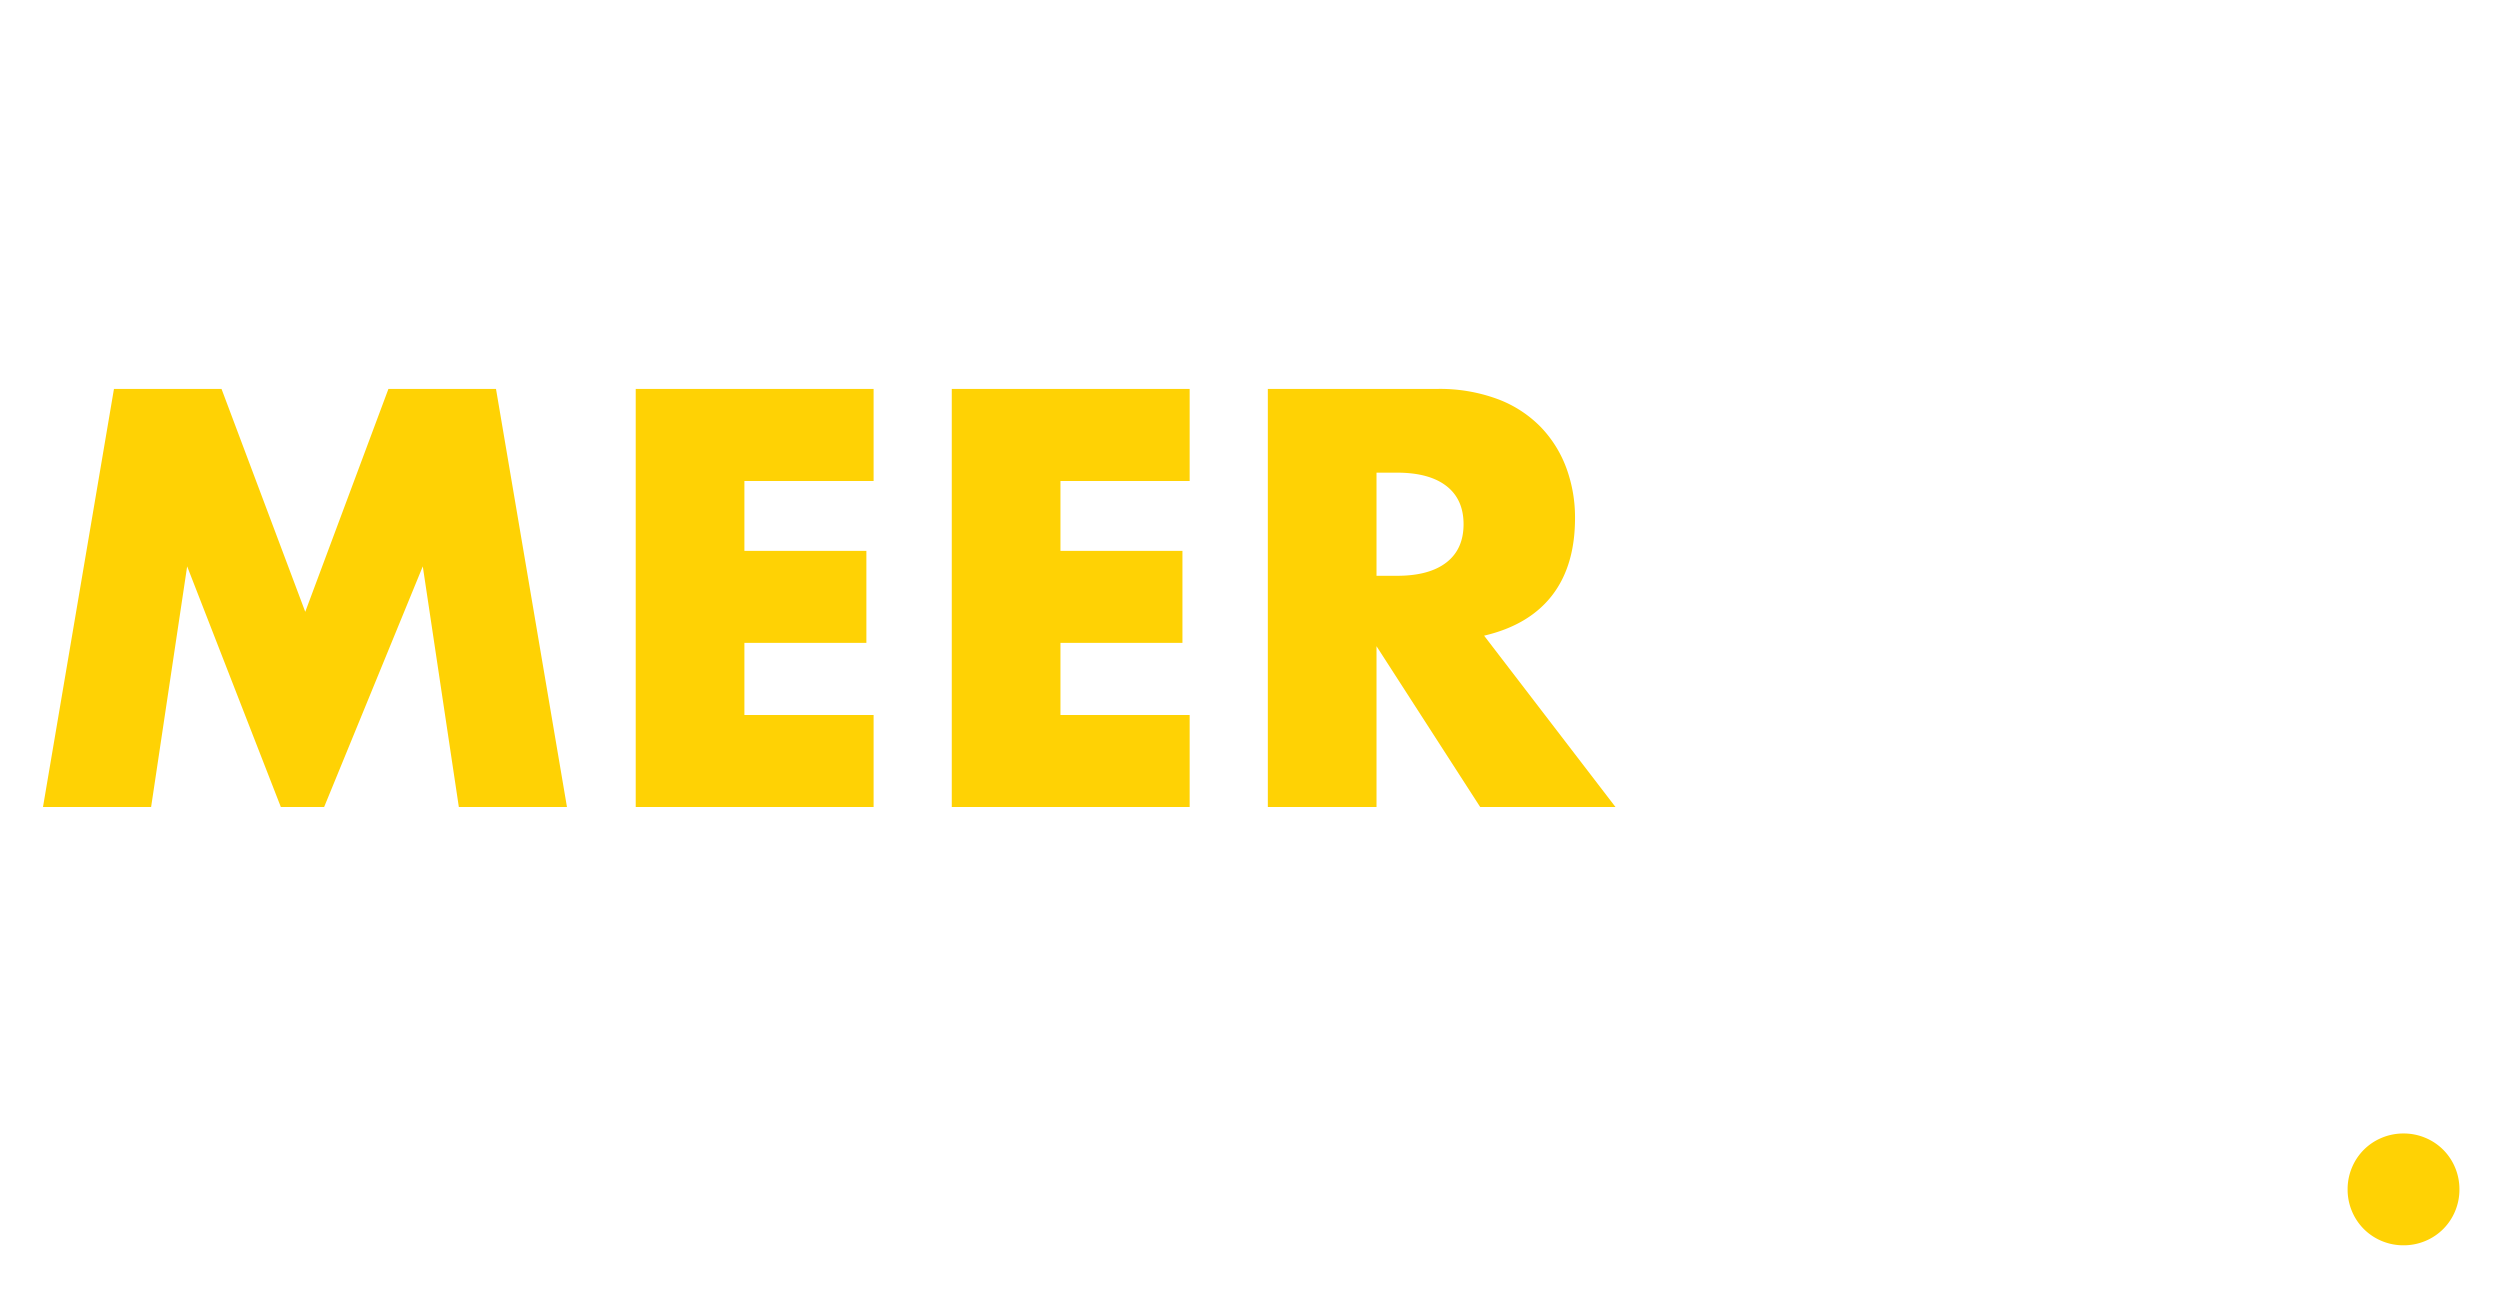 <svg xmlns="http://www.w3.org/2000/svg" xmlns:xlink="http://www.w3.org/1999/xlink" width="554.572" height="288.245" viewBox="0 0 554.572 288.245">
  <defs>
    <filter id="Path_44" x="0.535" y="77.277" width="366.828" height="110.742" filterUnits="userSpaceOnUse">
      <feOffset dy="3" input="SourceAlpha"/>
      <feGaussianBlur stdDeviation="3" result="blur"/>
      <feFlood flood-opacity="0.161"/>
      <feComposite operator="in" in2="blur"/>
      <feComposite in="SourceGraphic"/>
    </filter>
    <filter id="Path_45" x="0" y="188.095" width="554.572" height="100.15" filterUnits="userSpaceOnUse">
      <feOffset dy="3" input="SourceAlpha"/>
      <feGaussianBlur stdDeviation="3" result="blur-2"/>
      <feFlood flood-opacity="0.161"/>
      <feComposite operator="in" in2="blur-2"/>
      <feComposite in="SourceGraphic"/>
    </filter>
    <filter id="Path_47" x="7.313" y="0" width="109.093" height="75.013" filterUnits="userSpaceOnUse">
      <feOffset dy="3" input="SourceAlpha"/>
      <feGaussianBlur stdDeviation="3" result="blur-3"/>
      <feFlood flood-opacity="0.161"/>
      <feComposite operator="in" in2="blur-3"/>
      <feComposite in="SourceGraphic"/>
    </filter>
  </defs>
  <g id="Group_159" data-name="Group 159" transform="translate(-713 -323.981)">
    <g transform="matrix(1, 0, 0, 1, 713, 323.98)" filter="url(#Path_44)">
      <path id="Path_44-2" data-name="Path 44" d="M5.535,0,21.279-92.742H45.141L63.714-43.3l18.45-49.446h23.862L121.77,0H97.785l-8-53.382L67.9,0H58.3L37.515-53.382,29.52,0ZM189.789-72.324H161.13v15.5h27.06v20.418H161.13v15.99h28.659V0H137.022V-92.742h52.767Zm70.11,0H231.24v15.5H258.3v20.418H231.24v15.99H259.9V0H207.132V-92.742H259.9ZM301.35-51.291H305.9q7.134,0,10.947-2.952t3.813-8.487q0-5.535-3.813-8.487T305.9-74.169H301.35ZM354.363,0H324.351l-23-35.67V0H277.242V-92.742h37.515a36.821,36.821,0,0,1,13.53,2.276,26.18,26.18,0,0,1,9.533,6.212,26.189,26.189,0,0,1,5.658,9.1,31.72,31.72,0,0,1,1.907,11.07q0,10.578-5.1,17.159t-15.067,8.917Z" transform="translate(4 176.02)" fill="#ffd204"/>
    </g>
    <g transform="matrix(1, 0, 0, 1, 713, 323.98)" filter="url(#Path_45)">
      <path id="Path_45-2" data-name="Path 45" d="M21.73-79.924,35.51-28.3,52.47-79.924H69.006L85.966-28.3l13.78-51.622h21.73L97.626,0h-21.2L60.738-46.322,45.05,0H23.85L0-79.924ZM169.07-29.68l-9.328-26.606L150.414-29.68Zm5.512,15.794H144.9L140.132,0H117.978L148.4-79.924h22.684L201.506,0H179.352Zm79.5-15.794-9.328-26.606L235.426-29.68Zm5.512,15.794h-29.68L225.144,0H202.99l30.422-79.924H256.1L286.518,0H264.364ZM316.41-44.2h3.922q6.148,0,9.434-2.544a8.7,8.7,0,0,0,3.286-7.314,8.7,8.7,0,0,0-3.286-7.314q-3.286-2.544-9.434-2.544H316.41ZM362.1,0H336.232L316.41-30.74V0H295.634V-79.924h32.33a31.732,31.732,0,0,1,11.66,1.961,22.562,22.562,0,0,1,8.215,5.353,22.57,22.57,0,0,1,4.876,7.844,27.337,27.337,0,0,1,1.643,9.54q0,9.116-4.4,14.787t-12.985,7.685Zm29.468-17.6h4.77a25.8,25.8,0,0,0,9.646-1.7,20.6,20.6,0,0,0,7.155-4.664A19.971,19.971,0,0,0,417.587-31a25.224,25.224,0,0,0,1.537-8.957,24.592,24.592,0,0,0-1.59-8.9,20.5,20.5,0,0,0-4.505-7.1,20.6,20.6,0,0,0-7.155-4.664,25.5,25.5,0,0,0-9.54-1.7h-4.77ZM370.788-79.924h30.74a36.26,36.26,0,0,1,15.317,3.286,41.744,41.744,0,0,1,12.508,8.745,40.567,40.567,0,0,1,8.427,12.72,38.625,38.625,0,0,1,3.074,15.211,38.947,38.947,0,0,1-3.021,15.105,40.455,40.455,0,0,1-8.374,12.773,41.275,41.275,0,0,1-12.508,8.8A36.507,36.507,0,0,1,401.528,0h-30.74Zm128.79,17.6h-24.7v13.356H498.2v17.6H474.88V-17.6h24.7V0H454.1V-79.924h45.474Zm12.19,52.152A12.364,12.364,0,0,1,512.722-15a12.247,12.247,0,0,1,2.65-3.975,12.247,12.247,0,0,1,3.975-2.65,12.364,12.364,0,0,1,4.823-.954,12.364,12.364,0,0,1,4.823.954,12.247,12.247,0,0,1,3.975,2.65A12.246,12.246,0,0,1,535.618-15a12.363,12.363,0,0,1,.954,4.823,12.363,12.363,0,0,1-.954,4.823,12.246,12.246,0,0,1-2.65,3.975,12.247,12.247,0,0,1-3.975,2.65,12.364,12.364,0,0,1-4.823.954,12.364,12.364,0,0,1-4.823-.954,12.247,12.247,0,0,1-3.975-2.65,12.247,12.247,0,0,1-2.65-3.975A12.364,12.364,0,0,1,511.768-10.176Z" transform="translate(9 274.02)" fill="#fff"/>
    </g>
    <g transform="matrix(1, 0, 0, 1, 713, 323.98)" filter="url(#Path_47)">
      <path id="Path_47-2" data-name="Path 47" d="M40.9-35.784H32.447L28.684-14.2c-1.136,6.6-5.254,8.449-8.378,8.449-4.189,0-4.757-2.343-3.976-6.958l4.118-23.075H8.236l-.923,5.4,1.988.142c1.207.213,1.633.568,1.349,2.059L7.739-11.573C6.39-3.976,9.23.994,17.111.994A12.2,12.2,0,0,0,27.832-4.615h.213C27.761-.426,30.033.923,33.512.923A18.492,18.492,0,0,0,38.766.071l.923-5.4a4.687,4.687,0,0,1-.994.071,13.173,13.173,0,0,1-1.562.071c-1.349,0-1.633-.284-1.42-1.491ZM21.655-42.742l2.485,2.414L34.293-48.28c1.917-1.491,2.84-2.272,2.84-3.976a2.579,2.579,0,0,0-1.917-2.414l-3.053-1.349ZM89.6-35.784a81.212,81.212,0,0,1,.426,8.946c0,11.644-3.408,21.016-10.224,21.016-4.757,0-4.047-3.976-3.479-7.668L80.3-35.784H71.923l-4.118,23.43c-.781,4.047-3.55,6.532-7.526,6.532-4.757,0-4.189-3.621-3.621-7.526l2.7-15.336c.852-4.615-.284-7.668-5.609-7.668a20.07,20.07,0,0,0-5.538.781l-.923,5.254h.923c.5,0,1.136-.071,1.42-.071,1.136,0,1.562.284,1.349,1.491L48.067-12C46.718-4.189,49.7.994,58.007.994A14.442,14.442,0,0,0,70.219-4.97C71-1.349,73.627.994,79.236.994c13.277,0,19.17-11.573,19.17-28.116,0-2.911-.284-6.461-.5-8.662Z" transform="translate(9 62.02)" fill="#fff"/>
    </g>
    <path id="Path_46" data-name="Path 46" d="M511.768-10.176A12.364,12.364,0,0,1,512.722-15a12.247,12.247,0,0,1,2.65-3.975,12.247,12.247,0,0,1,3.975-2.65,12.364,12.364,0,0,1,4.823-.954,12.364,12.364,0,0,1,4.823.954,12.247,12.247,0,0,1,3.975,2.65A12.246,12.246,0,0,1,535.618-15a12.363,12.363,0,0,1,.954,4.823,12.363,12.363,0,0,1-.954,4.823,12.246,12.246,0,0,1-2.65,3.975,12.247,12.247,0,0,1-3.975,2.65,12.364,12.364,0,0,1-4.823.954,12.364,12.364,0,0,1-4.823-.954,12.247,12.247,0,0,1-3.975-2.65,12.247,12.247,0,0,1-2.65-3.975A12.364,12.364,0,0,1,511.768-10.176Z" transform="translate(722 598)" fill="#ffd204"/>
  </g>
</svg>
